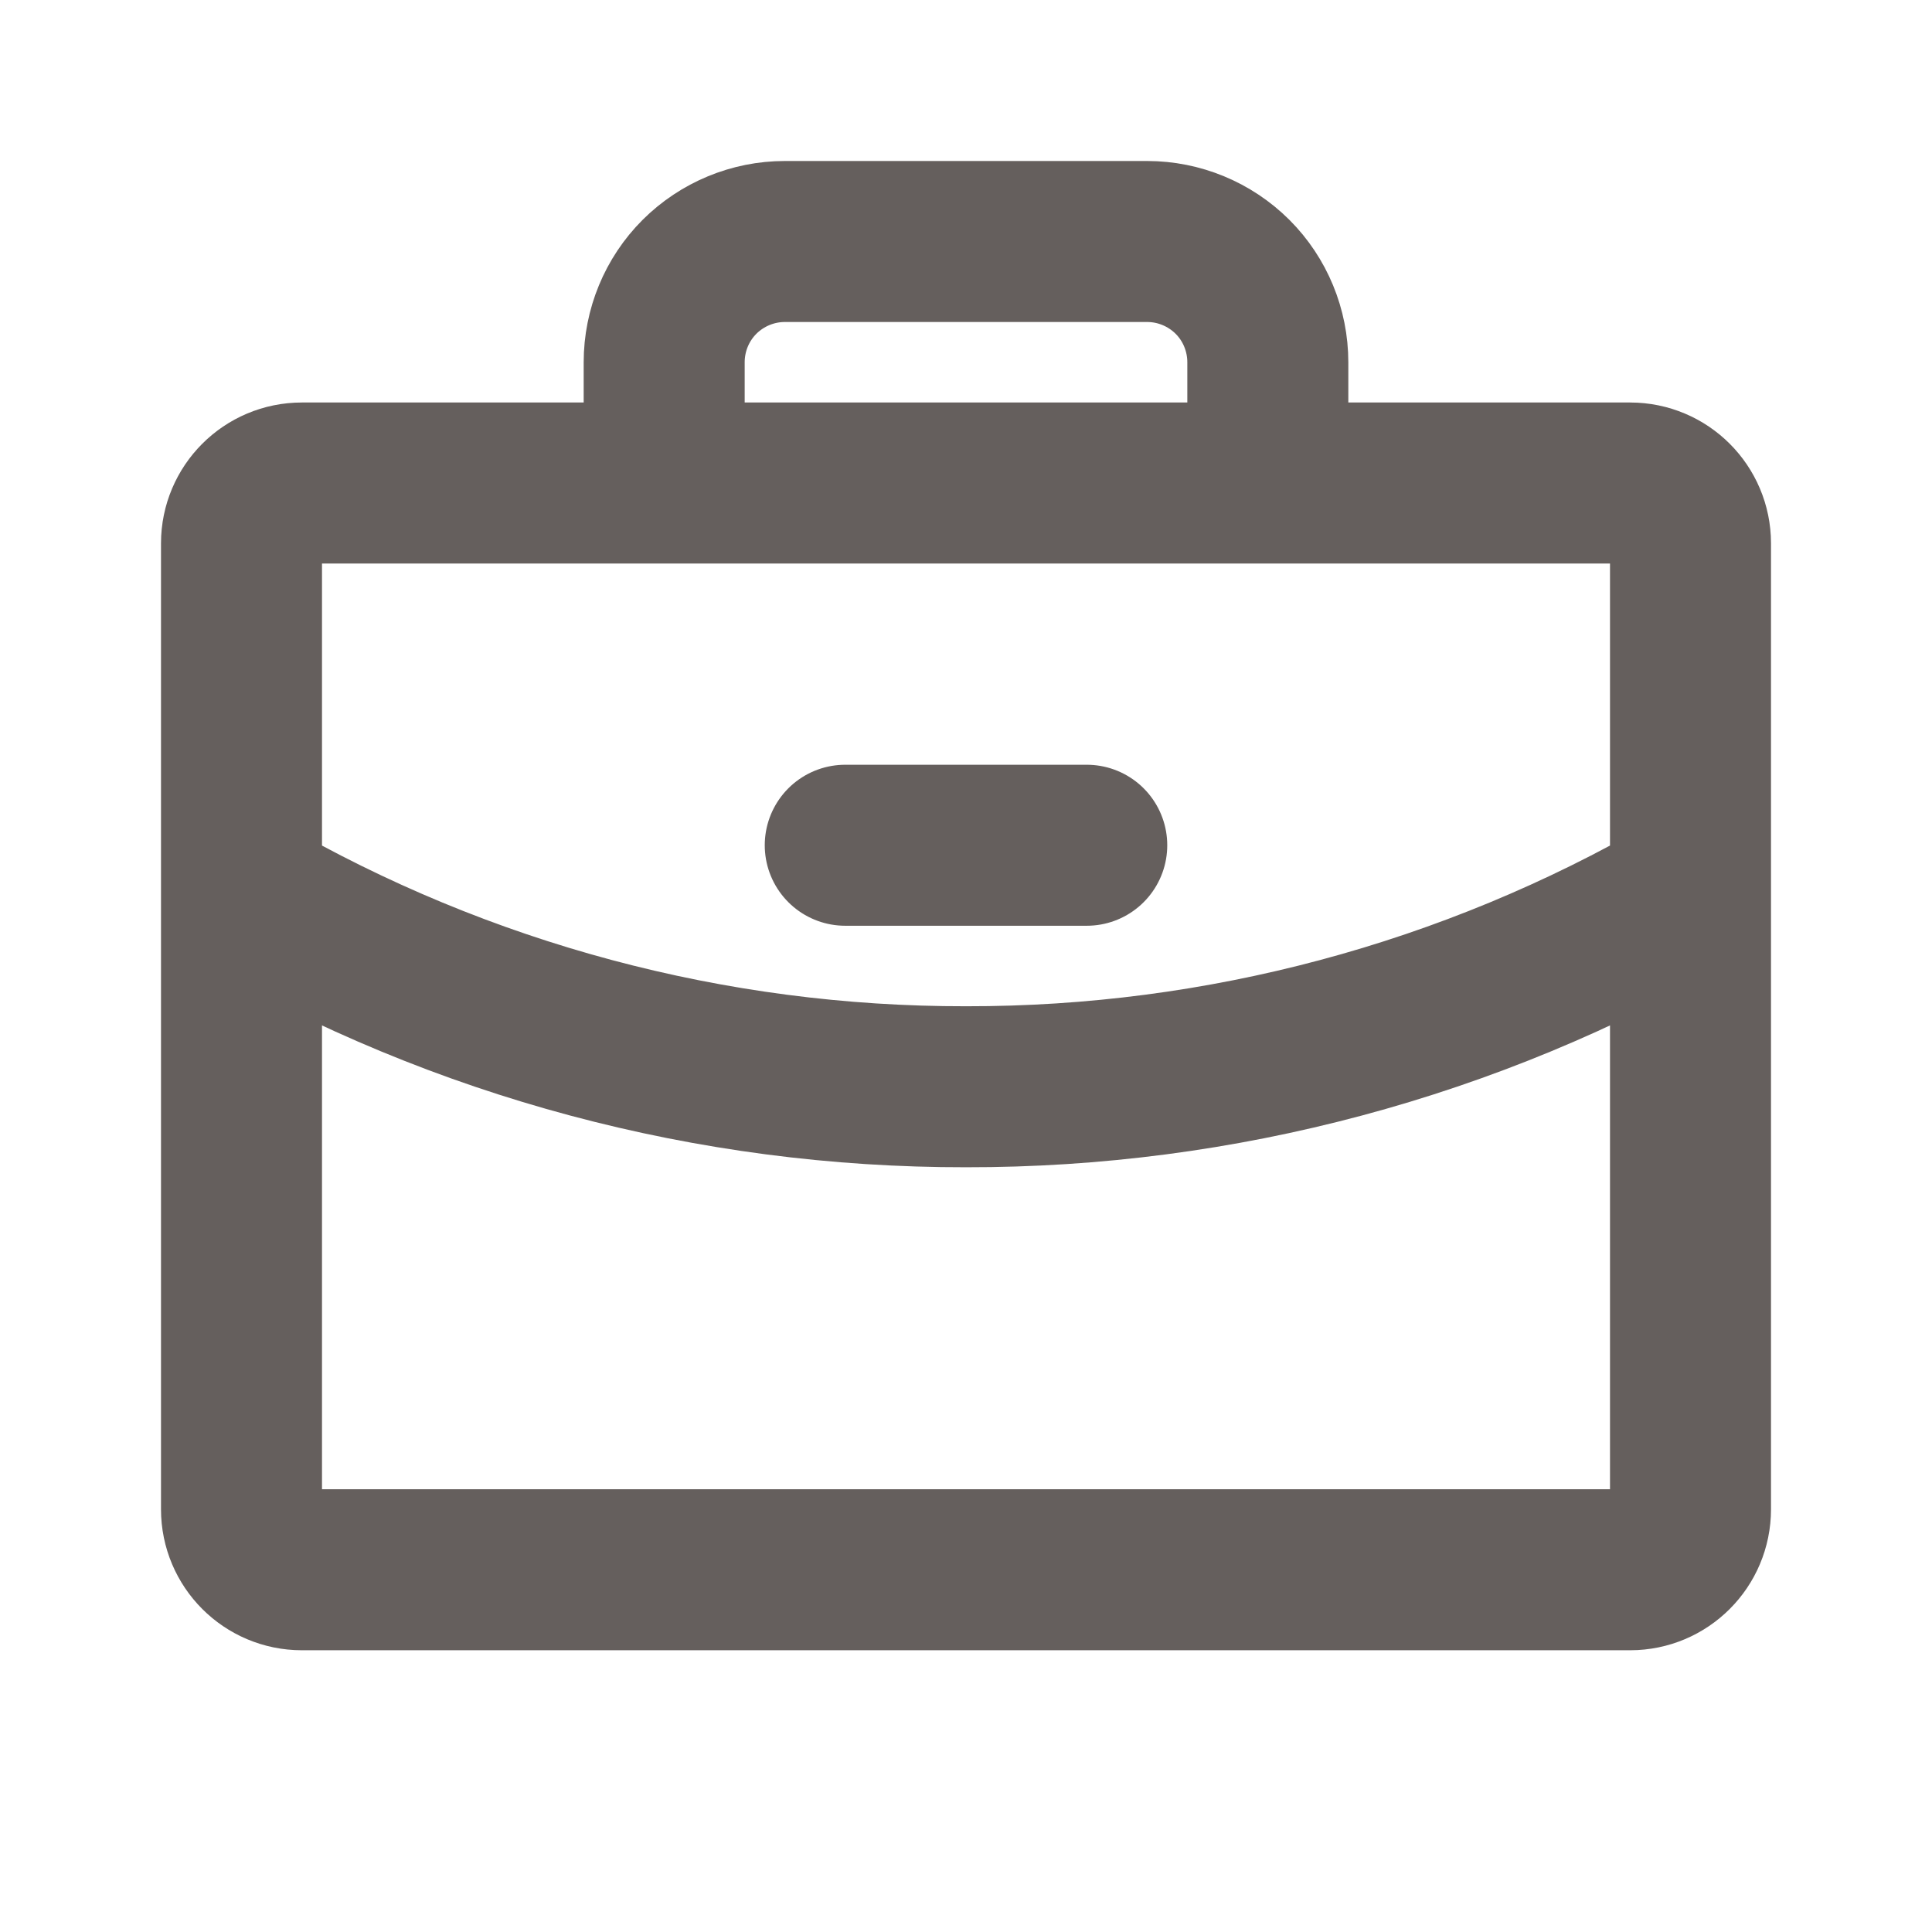 <svg width="18" height="18" viewBox="0 0 18 18" fill="none" xmlns="http://www.w3.org/2000/svg">
<g clip-path="url(#clip0_398_726)">
<path d="M7.875 7.875H10.125M11.812 4.5V3.375C11.812 3.077 11.694 2.79 11.483 2.579C11.272 2.369 10.986 2.25 10.688 2.25H7.312C7.014 2.25 6.728 2.369 6.517 2.579C6.306 2.79 6.188 3.077 6.188 3.375V4.5M15.75 8.319C13.699 9.506 11.37 10.129 9 10.125C6.63 10.129 4.301 9.506 2.25 8.319M2.812 4.5H15.188C15.498 4.5 15.75 4.752 15.75 5.062V14.062C15.75 14.373 15.498 14.625 15.188 14.625H2.812C2.502 14.625 2.25 14.373 2.25 14.062V5.062C2.25 4.752 2.502 4.5 2.812 4.5Z" stroke="#3F3735" stroke-opacity="0.8" stroke-width="1.5" stroke-linecap="round" stroke-linejoin="round"/>
</g>
<defs>
<clipPath id="clip0_398_726">
<rect width="18" height="18" fill="white"/>
</clipPath>
</defs>
</svg>
